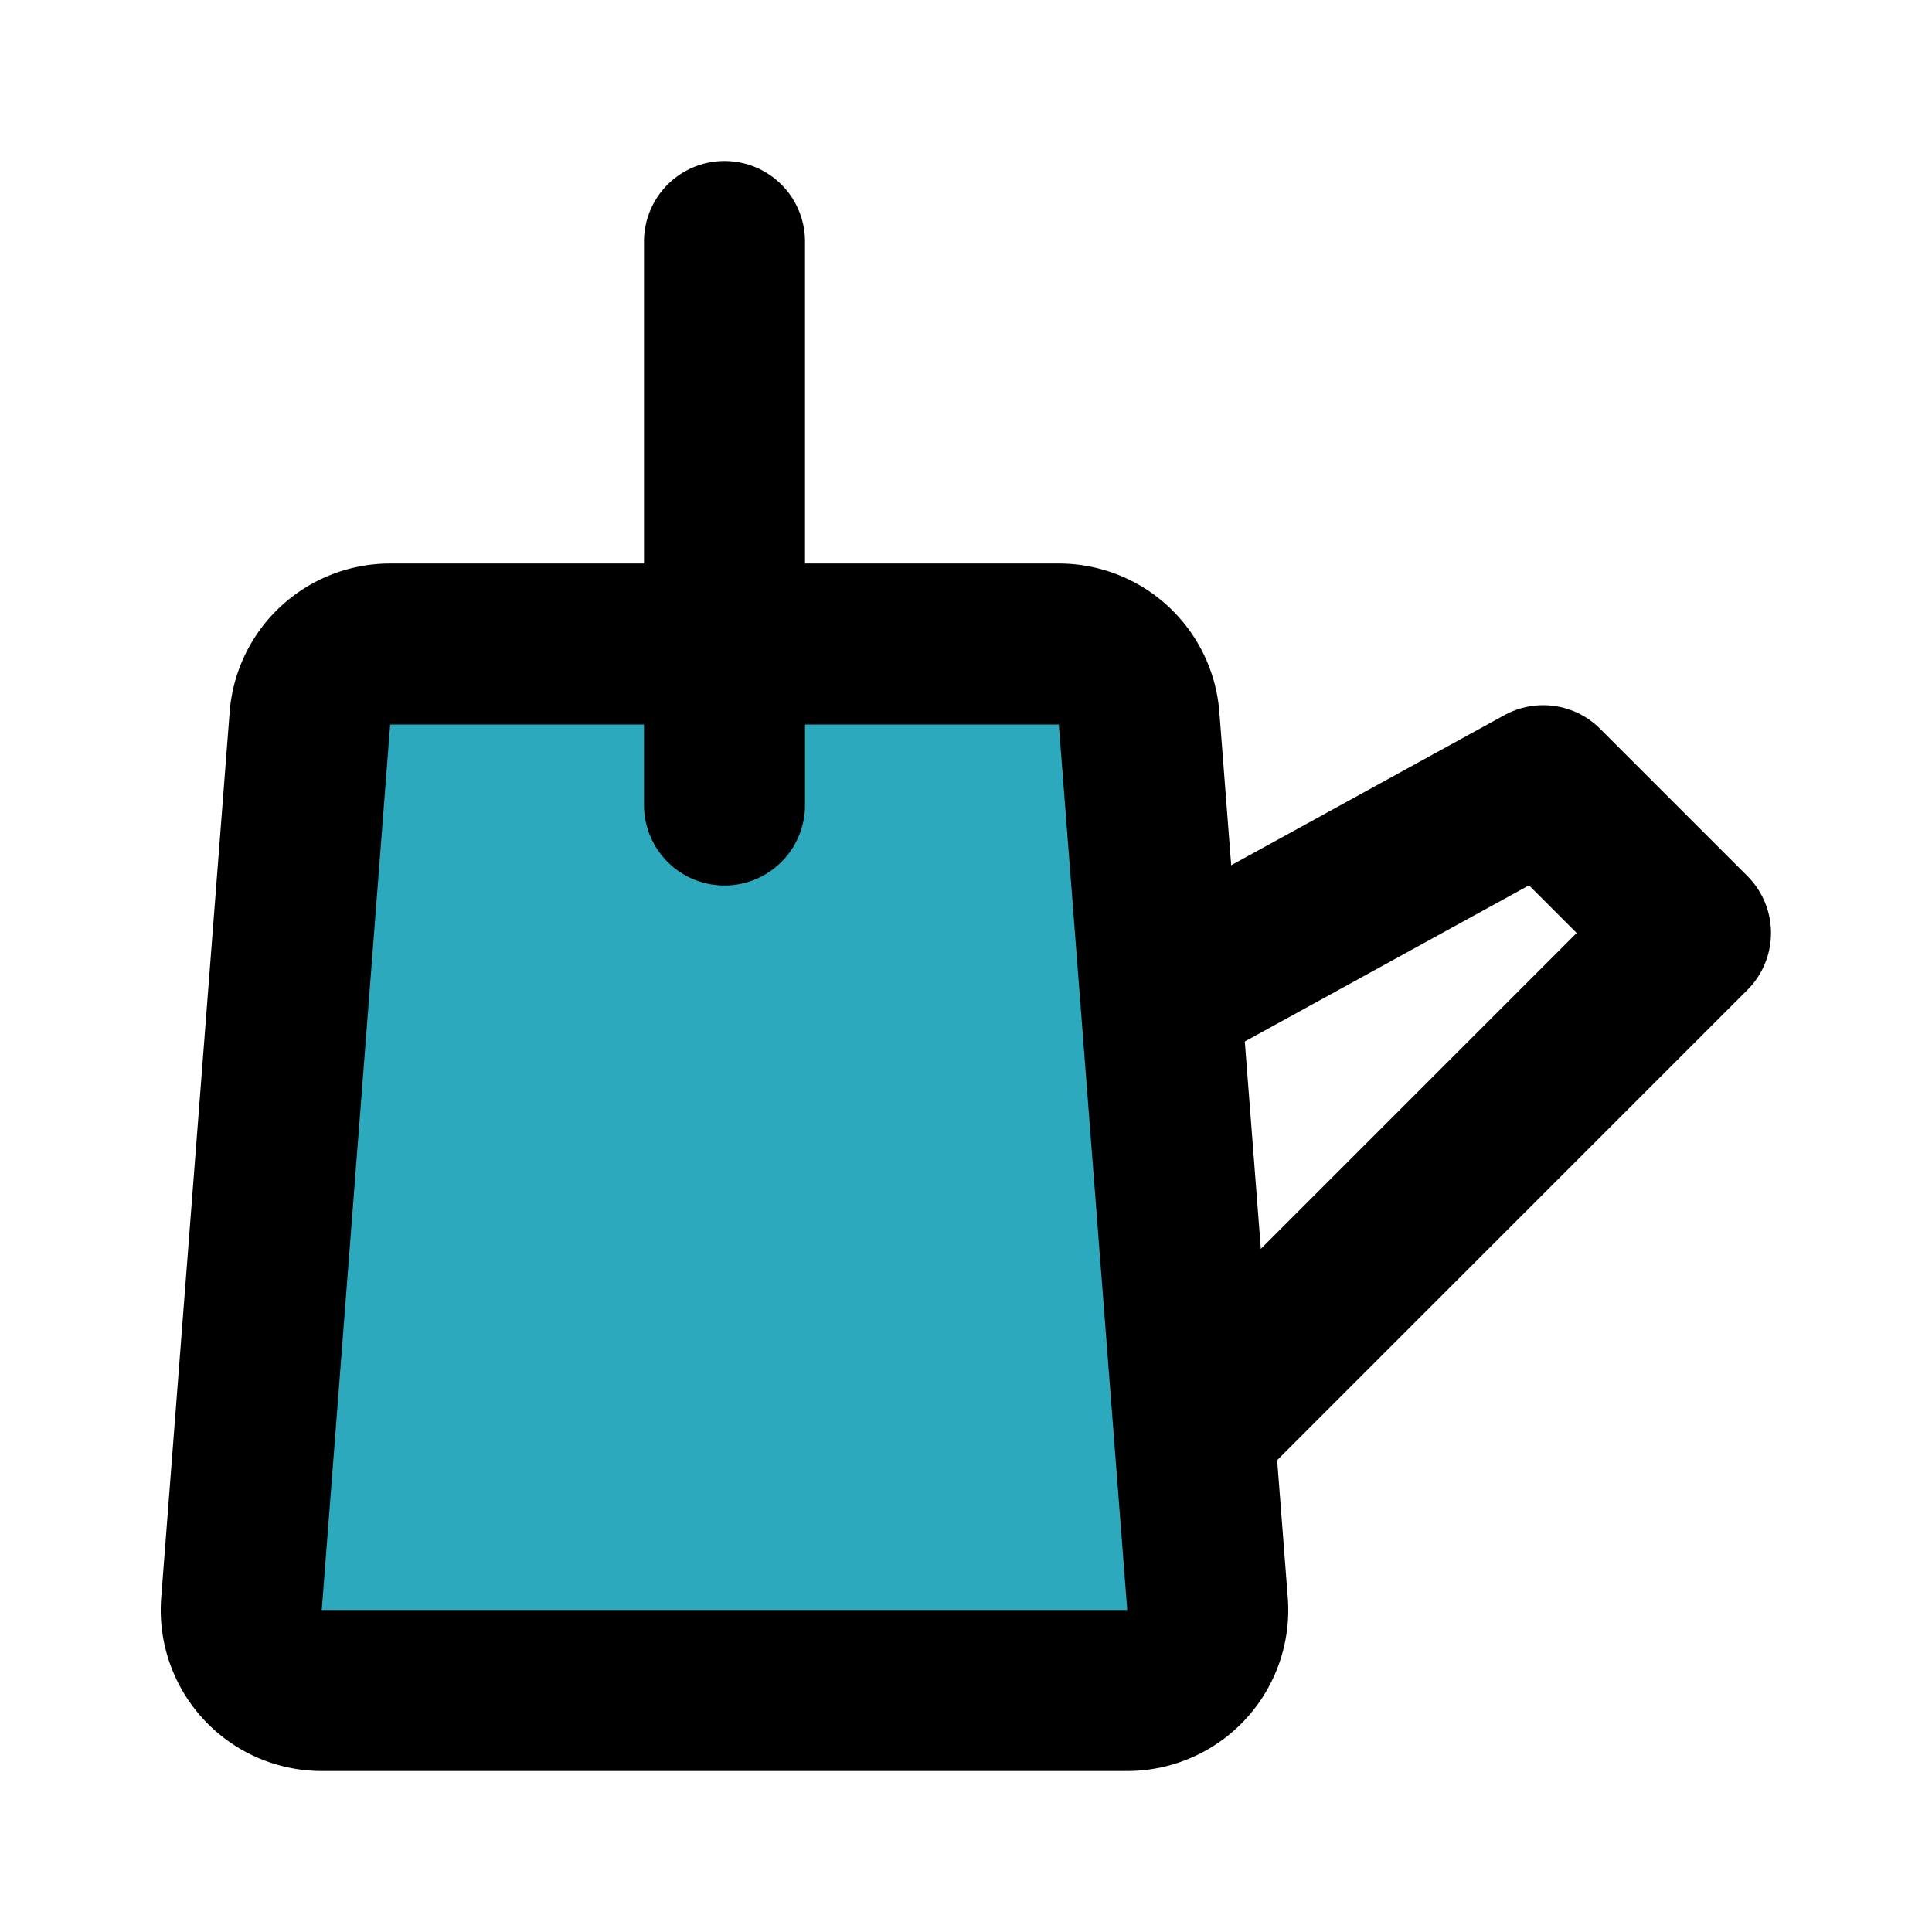 <?xml version="1.0" encoding="utf-8"?><!-- Скачано с сайта svg4.ru / Downloaded from svg4.ru -->
<svg fill="#000000" width="800px" height="800px" viewBox="0 0 24 24" id="water-can-4" data-name="Flat Line" xmlns="http://www.w3.org/2000/svg" class="icon flat-line"><path id="secondary" d="M4,21a1,1,0,0,1-1-1.08l.85-11a1,1,0,0,1,1-.92h8.3a1,1,0,0,1,1,.92l.85,11A1,1,0,0,1,14,21Z" style="fill: rgb(44, 169, 188); stroke-width: 2;"></path><polyline id="primary" points="14.62 12.26 19.17 9.76 21 11.59 14.96 17.63" style="fill: none; stroke: rgb(0, 0, 0); stroke-linecap: round; stroke-linejoin: round; stroke-width: 2;"></polyline><path id="primary-2" data-name="primary" d="M4,21a1,1,0,0,1-1-1.08l.85-11a1,1,0,0,1,1-.92h8.3a1,1,0,0,1,1,.92l.85,11A1,1,0,0,1,14,21ZM9,3v7" style="fill: none; stroke: rgb(0, 0, 0); stroke-linecap: round; stroke-linejoin: round; stroke-width: 2;"></path></svg>